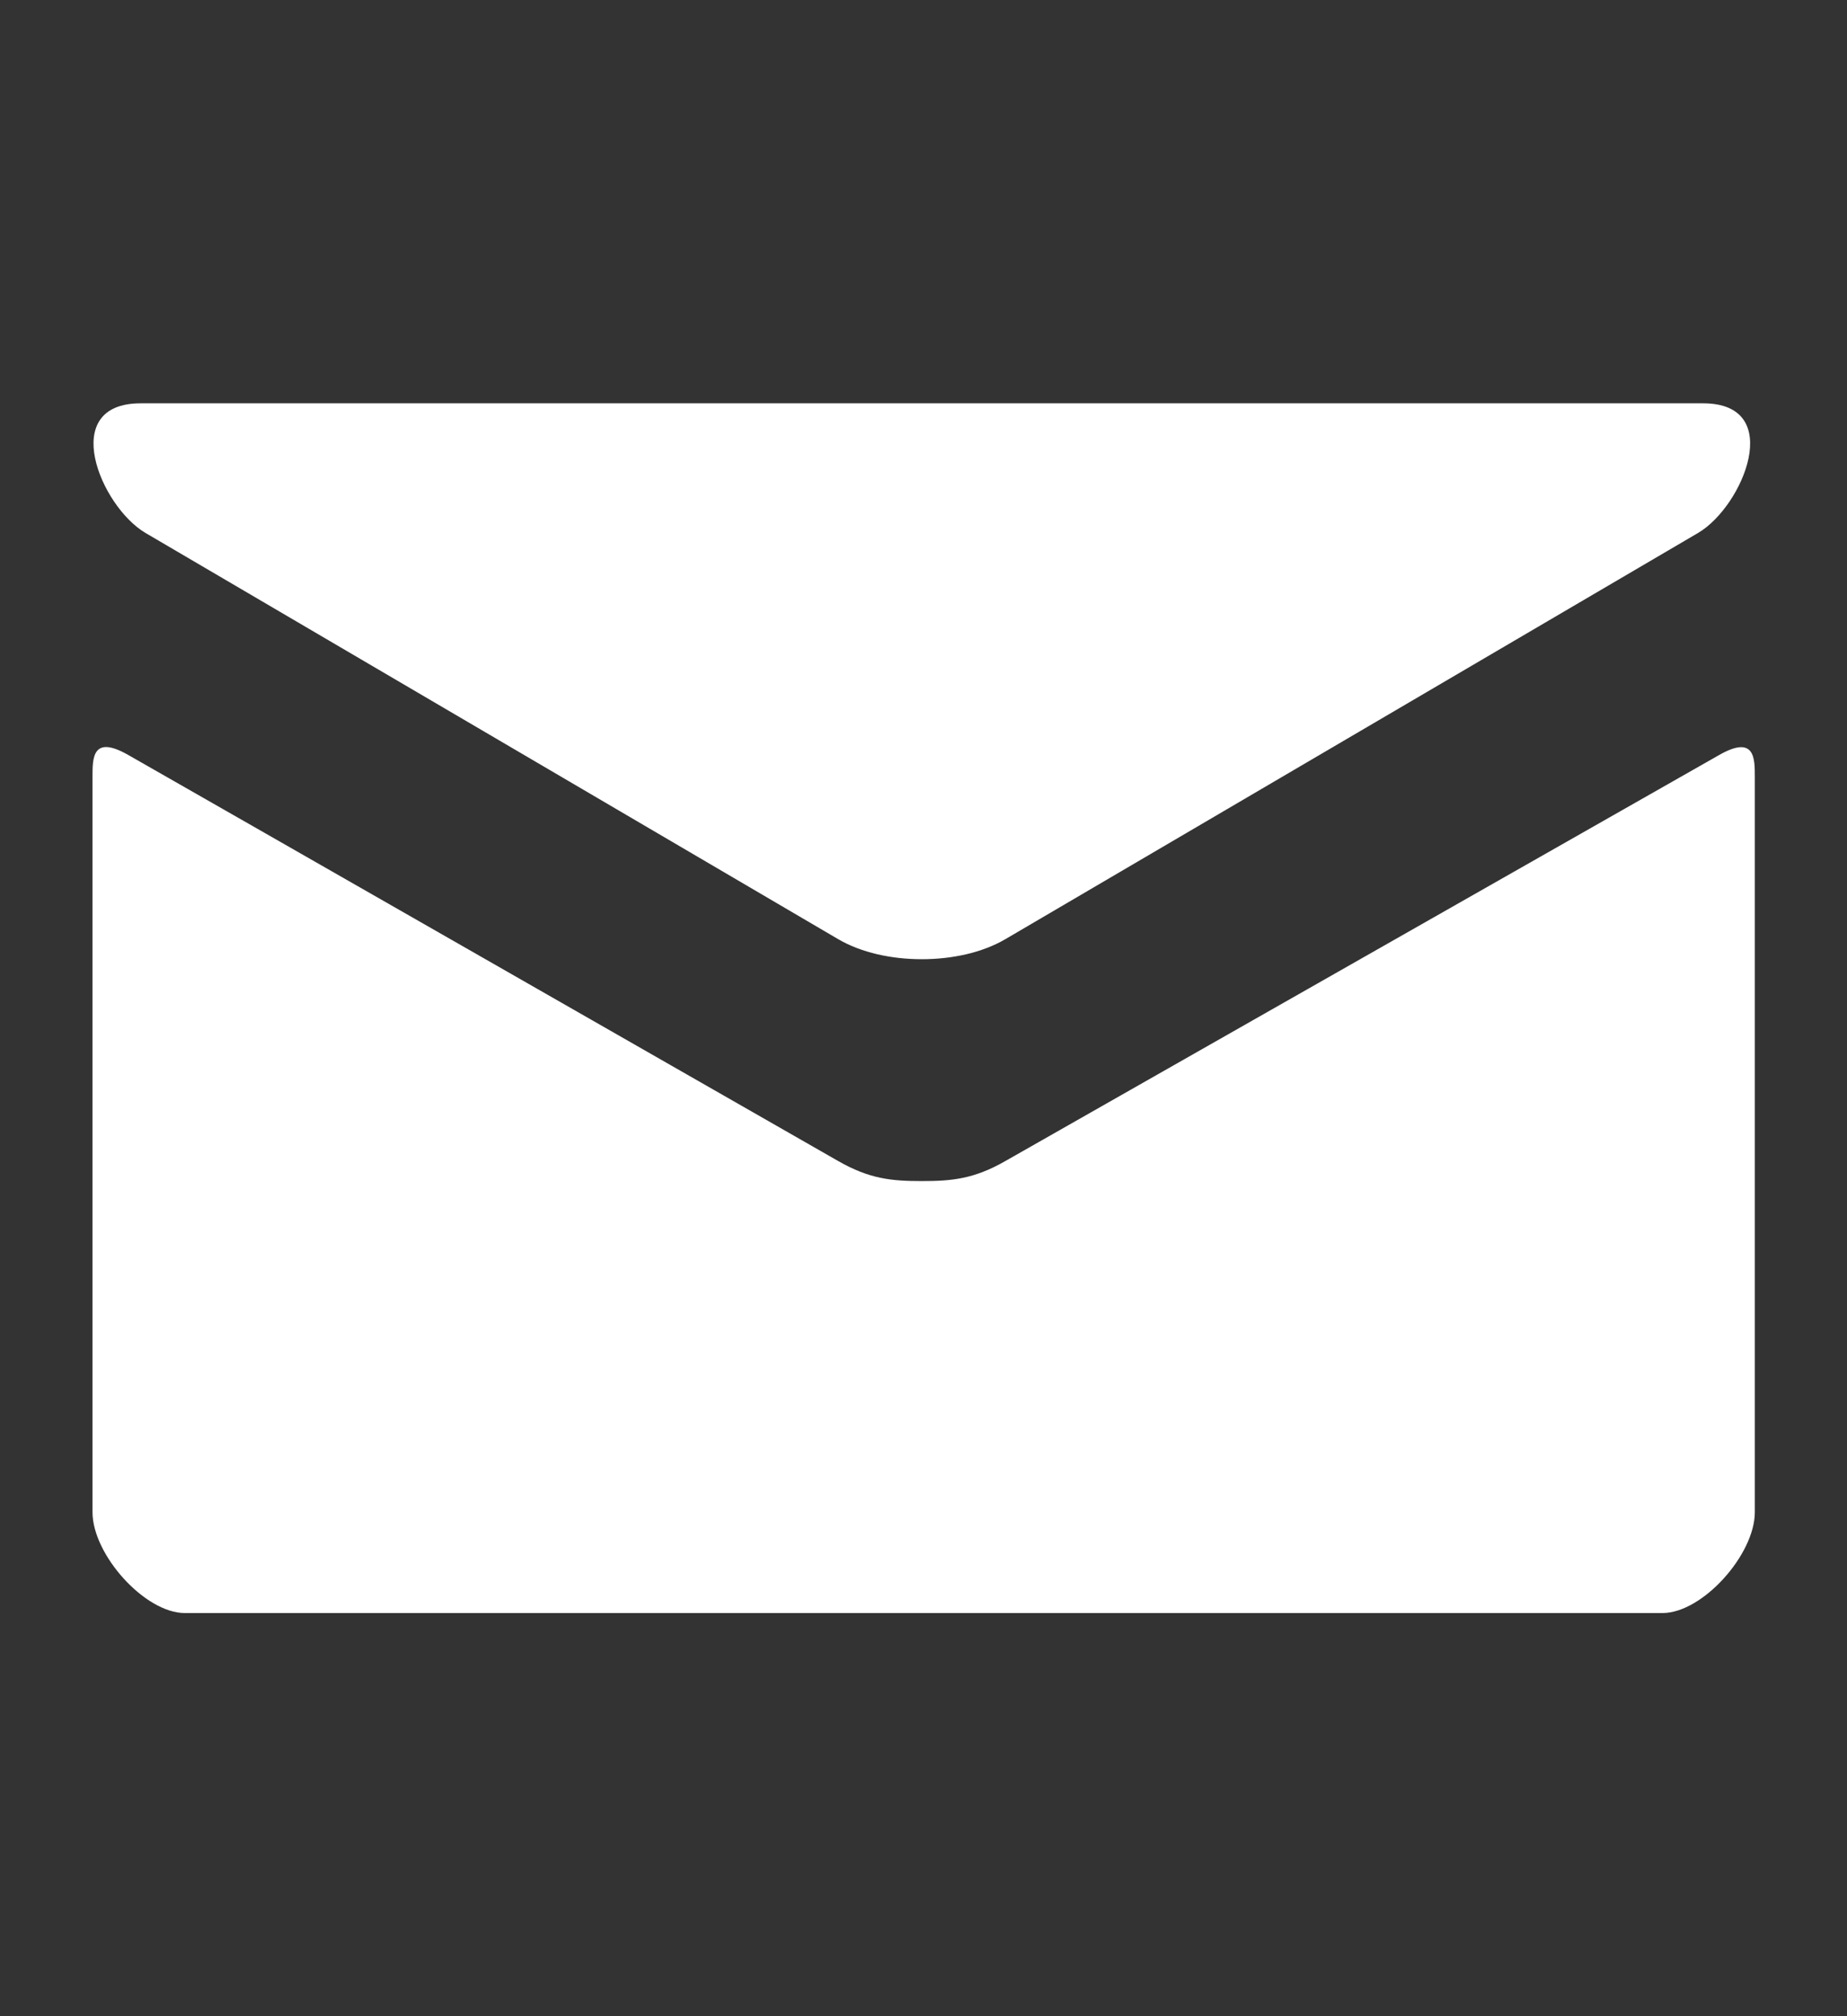 <svg width="22" height="24" viewBox="0 0 22 24" fill="none" xmlns="http://www.w3.org/2000/svg">
<rect x="0" y="0" width="22" height="24" fill="#333333" stroke="none"/>
<path d="M1.733 6.344L9.983 11.179C10.26 11.341 10.619 11.418 10.98 11.418C11.34 11.418 11.699 11.341 11.976 11.179L20.226 6.344C20.764 6.028 21.272 4.801 20.286 4.801H1.675C0.688 4.801 1.196 6.028 1.733 6.344ZM20.476 8.988L11.976 13.82C11.602 14.034 11.34 14.059 10.98 14.059C10.619 14.059 10.357 14.034 9.983 13.82C9.609 13.606 2.137 9.333 1.526 8.986C1.097 8.742 1.102 9.028 1.102 9.249V18.001C1.102 18.505 1.724 19.201 2.202 19.201H19.802C20.279 19.201 20.902 18.505 20.902 18.001V9.25C20.902 9.03 20.906 8.743 20.476 8.988Z" fill="white"/>
</svg>
